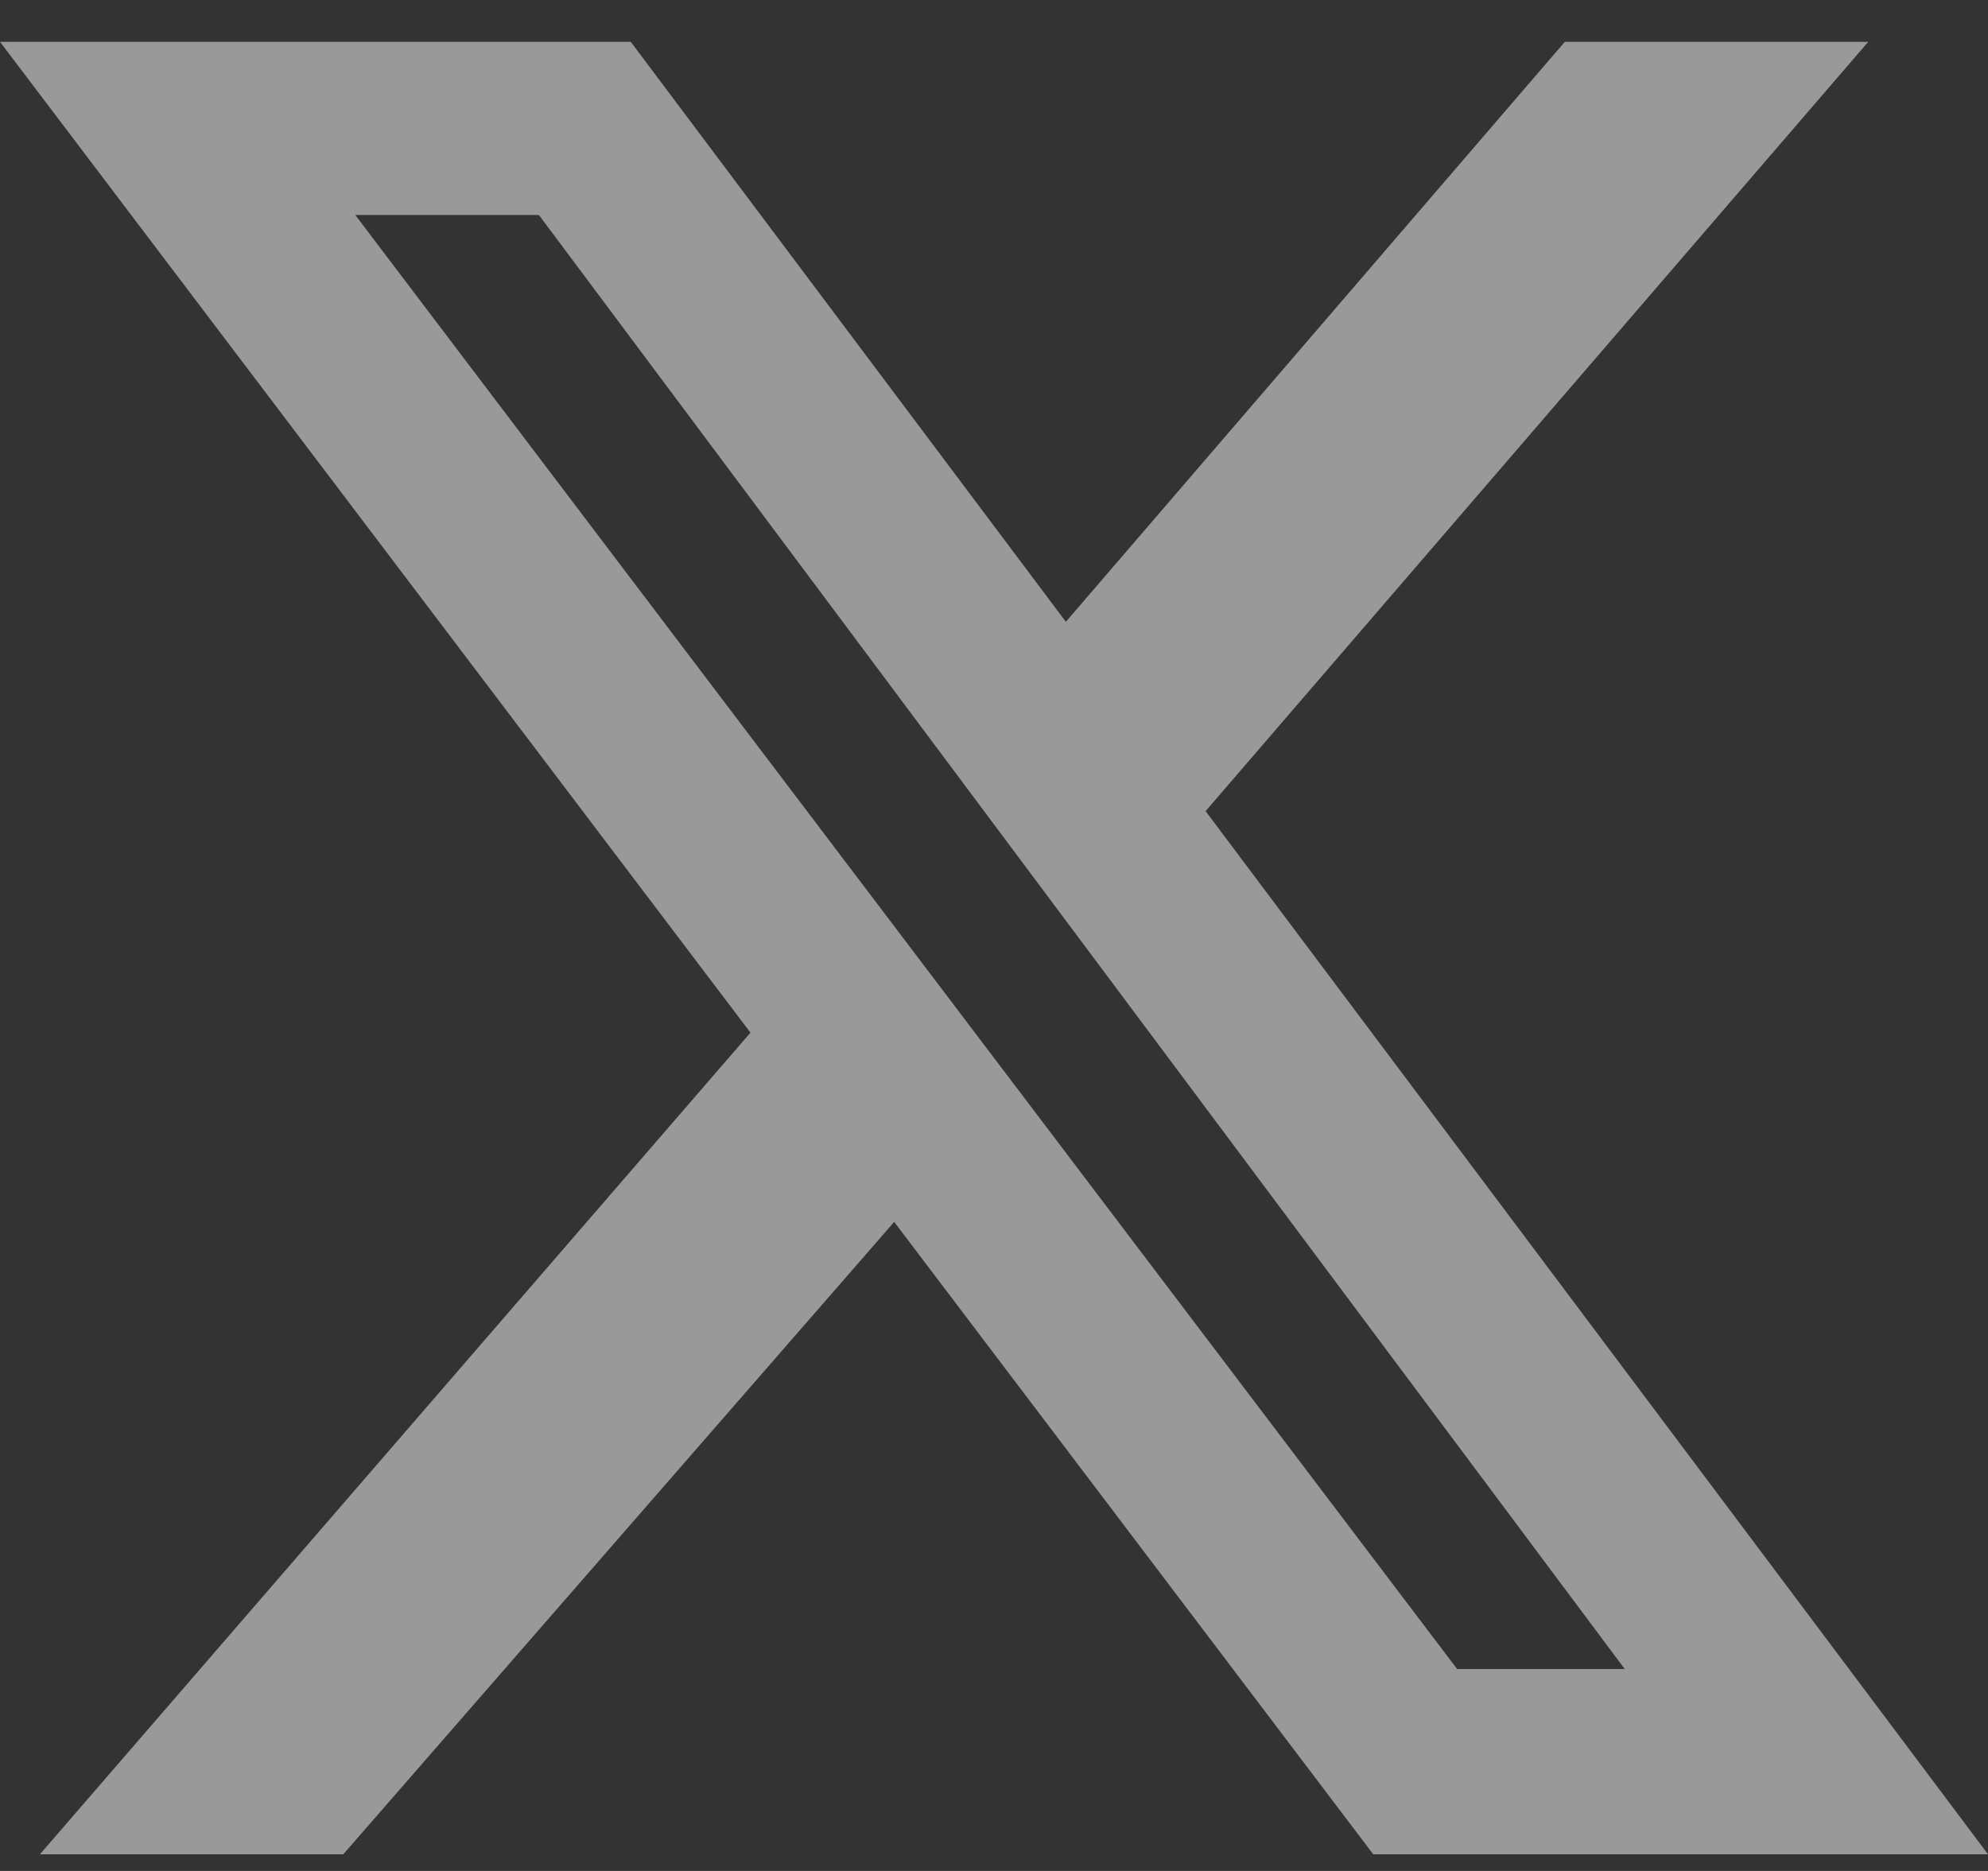 <svg width="34" height="32" viewBox="0 0 34 32" fill="none" xmlns="http://www.w3.org/2000/svg">
<rect x="0" y="0" width="34" height="32" fill="#333333" stroke="none"/>
<path d="M26.763 0.715H31.952L20.619 13.873L34 31.715H23.486L15.293 20.899L5.871 31.715H0.683L12.835 17.662L0 0.715H10.787L18.229 10.635L26.763 0.715ZM24.92 28.546H27.787L9.217 3.677H6.076L24.92 28.546Z" fill="white" fill-opacity="0.5"/>
</svg>
